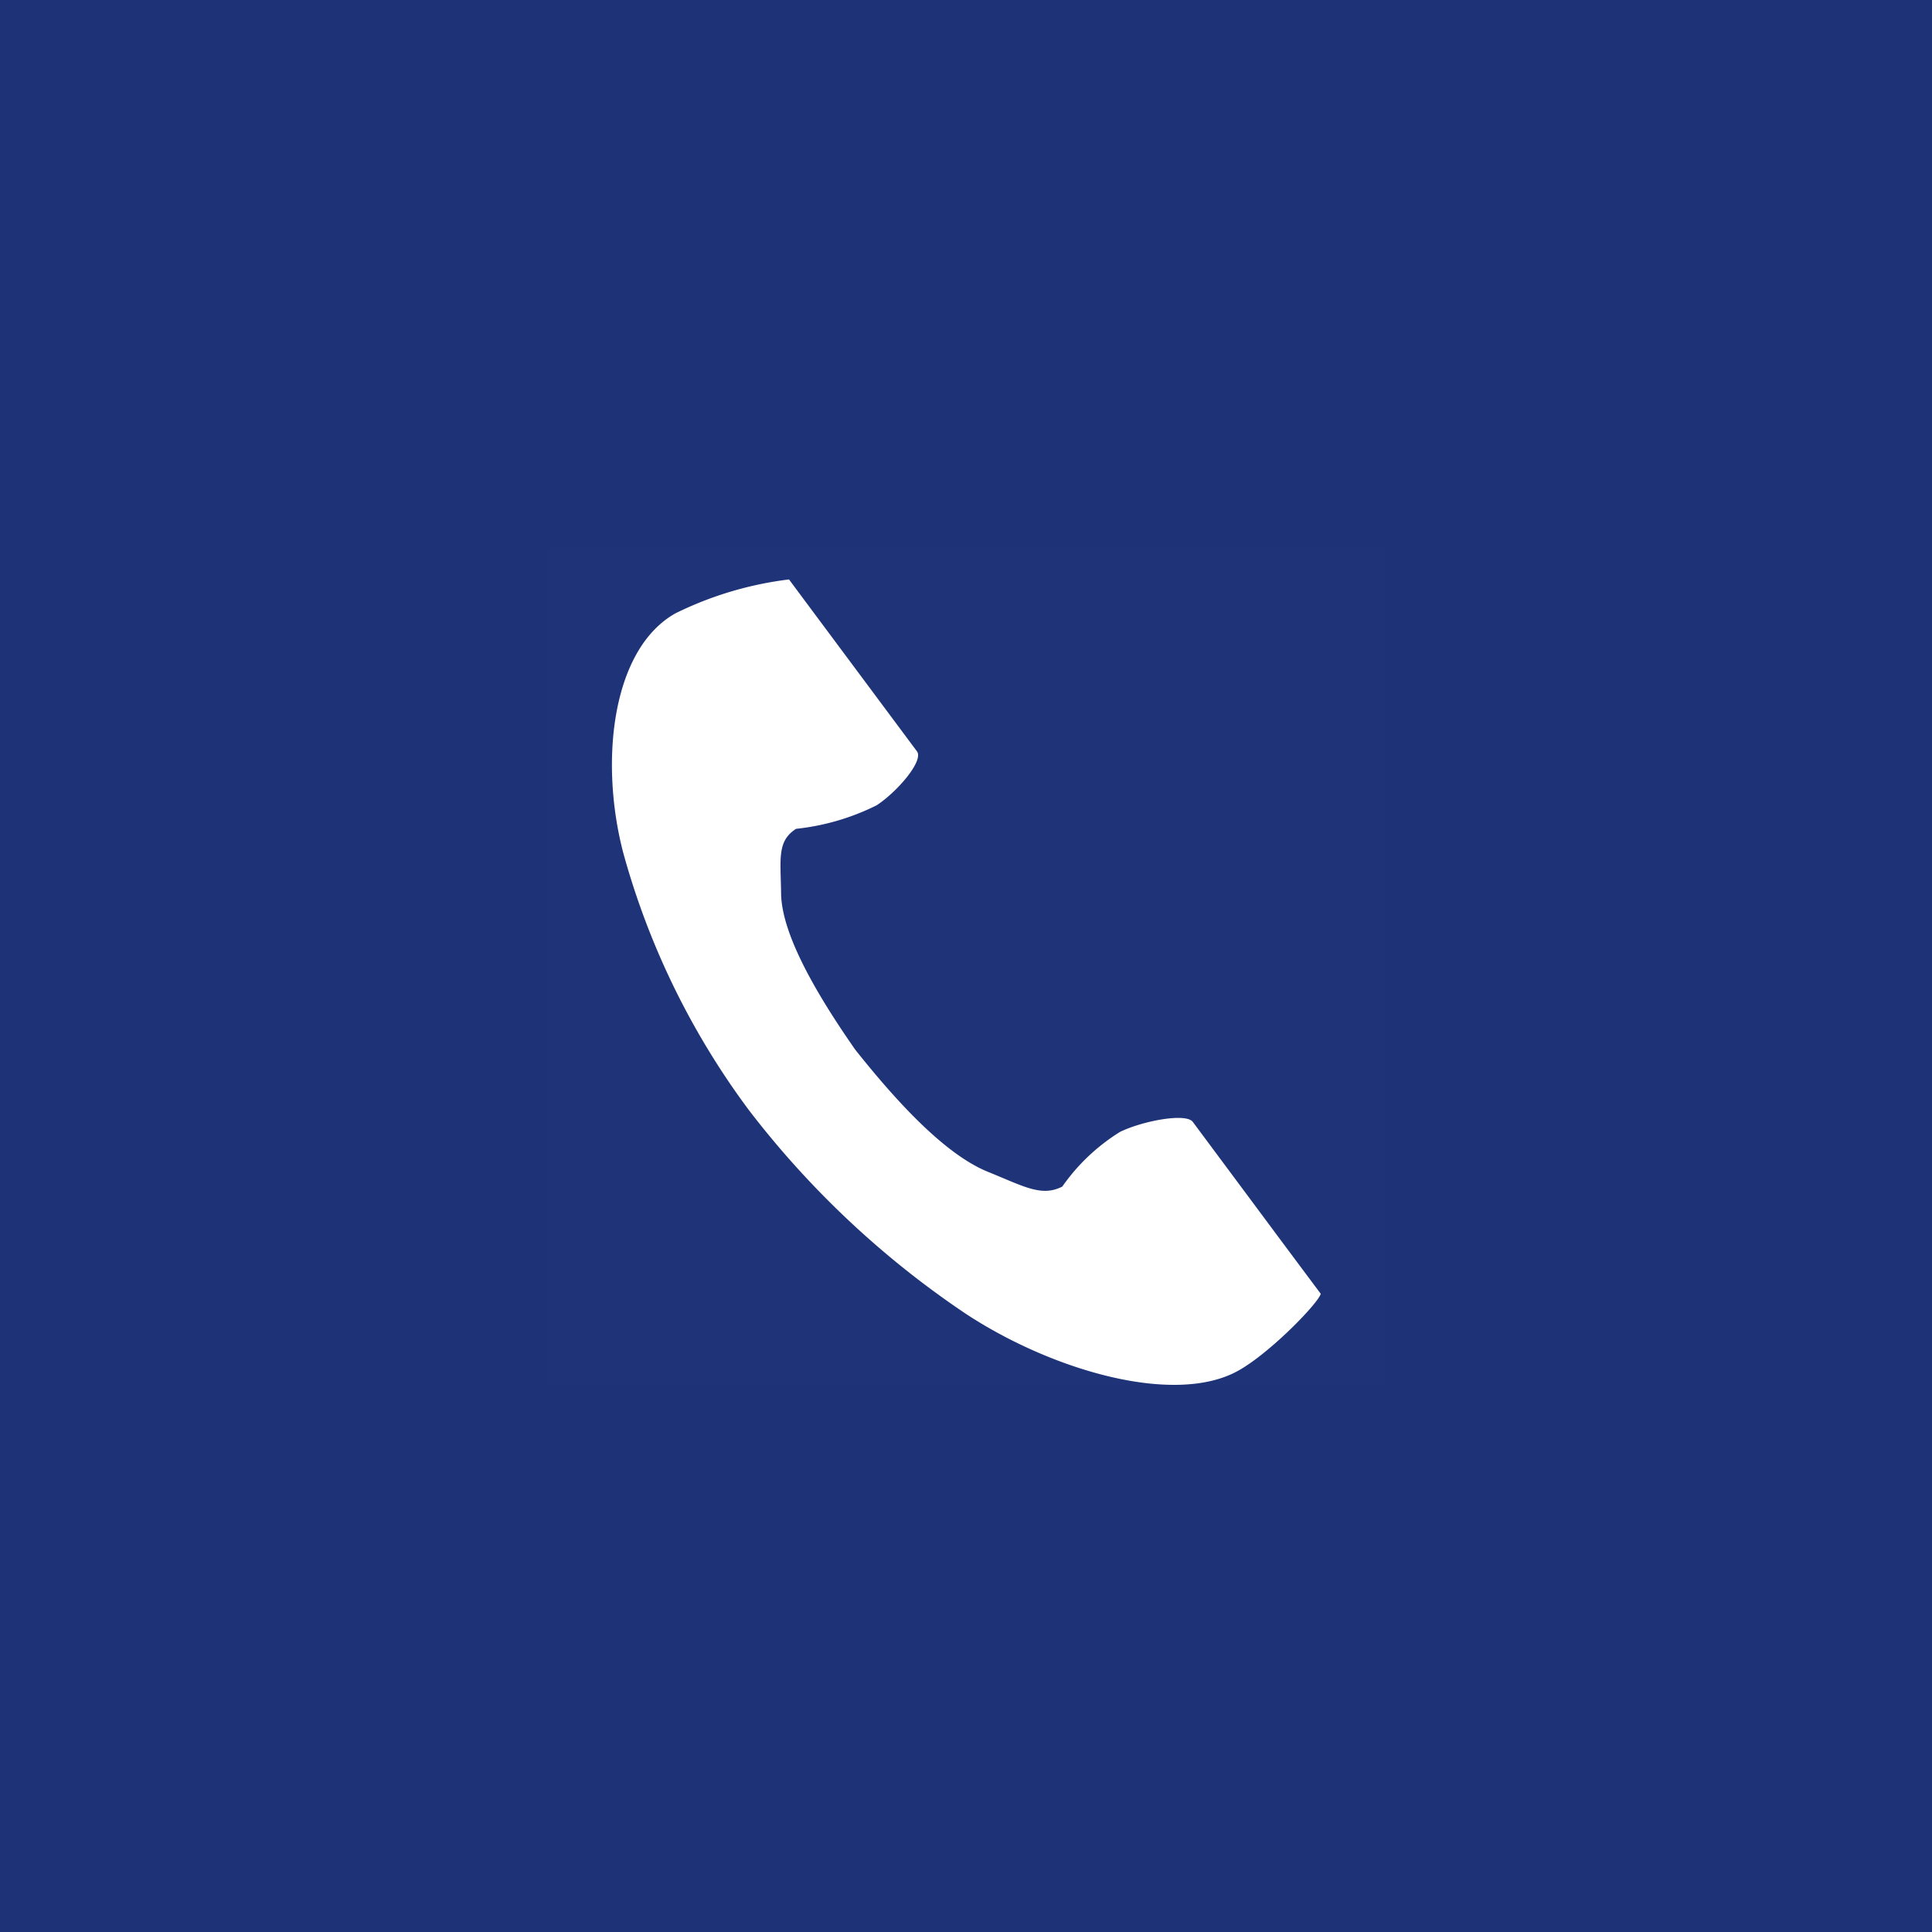 <svg id="fix_tel.svg" xmlns="http://www.w3.org/2000/svg" width="120" height="120" viewBox="0 0 120 120">
  <defs>
    <style>
      .cls-1 {
        fill: #1d3277;
      }

      .cls-2, .cls-3 {
        fill: #fff;
      }

      .cls-2 {
        opacity: 0.01;
      }

      .cls-3 {
        fill-rule: evenodd;
      }
    </style>
  </defs>
  <rect id="長方形_1116" data-name="長方形 1116" class="cls-1" width="120" height="120"/>
  <g id="icn_tel">
    <rect id="長方形_700" data-name="長方形 700" class="cls-2" x="34" y="34" width="52" height="52"/>
    <path id="シェイプ_699" data-name="シェイプ 699" class="cls-3" d="M157.944,2004.1c-3.945,2.23-4.719,9.2-3.23,14.88a48.06,48.06,0,0,0,7.785,15.95,56.9,56.9,0,0,0,13.532,12.7c5.345,3.5,12.963,5.72,16.908,3.49,2-1.13,4.959-4.2,5.094-4.76l-2.119-2.84-5.829-7.84c-0.433-.57-3.149-0.05-4.528.63a12.263,12.263,0,0,0-3.576,3.39c-1.276.65-2.345,0.01-4.578-.9-2.745-1.09-5.832-4.52-8.288-7.61-2.243-3.22-4.567-7.07-4.6-9.7-0.028-2.14-.263-3.25.931-4.01a14.652,14.652,0,0,0,5-1.46c1.277-.83,2.942-2.77,2.509-3.35l-5.828-7.83c-0.382-.51-2.12-2.85-2.12-2.85A21.945,21.945,0,0,0,157.944,2004.1Z" transform="translate(-116 -1966)"/>
  </g>
</svg>
